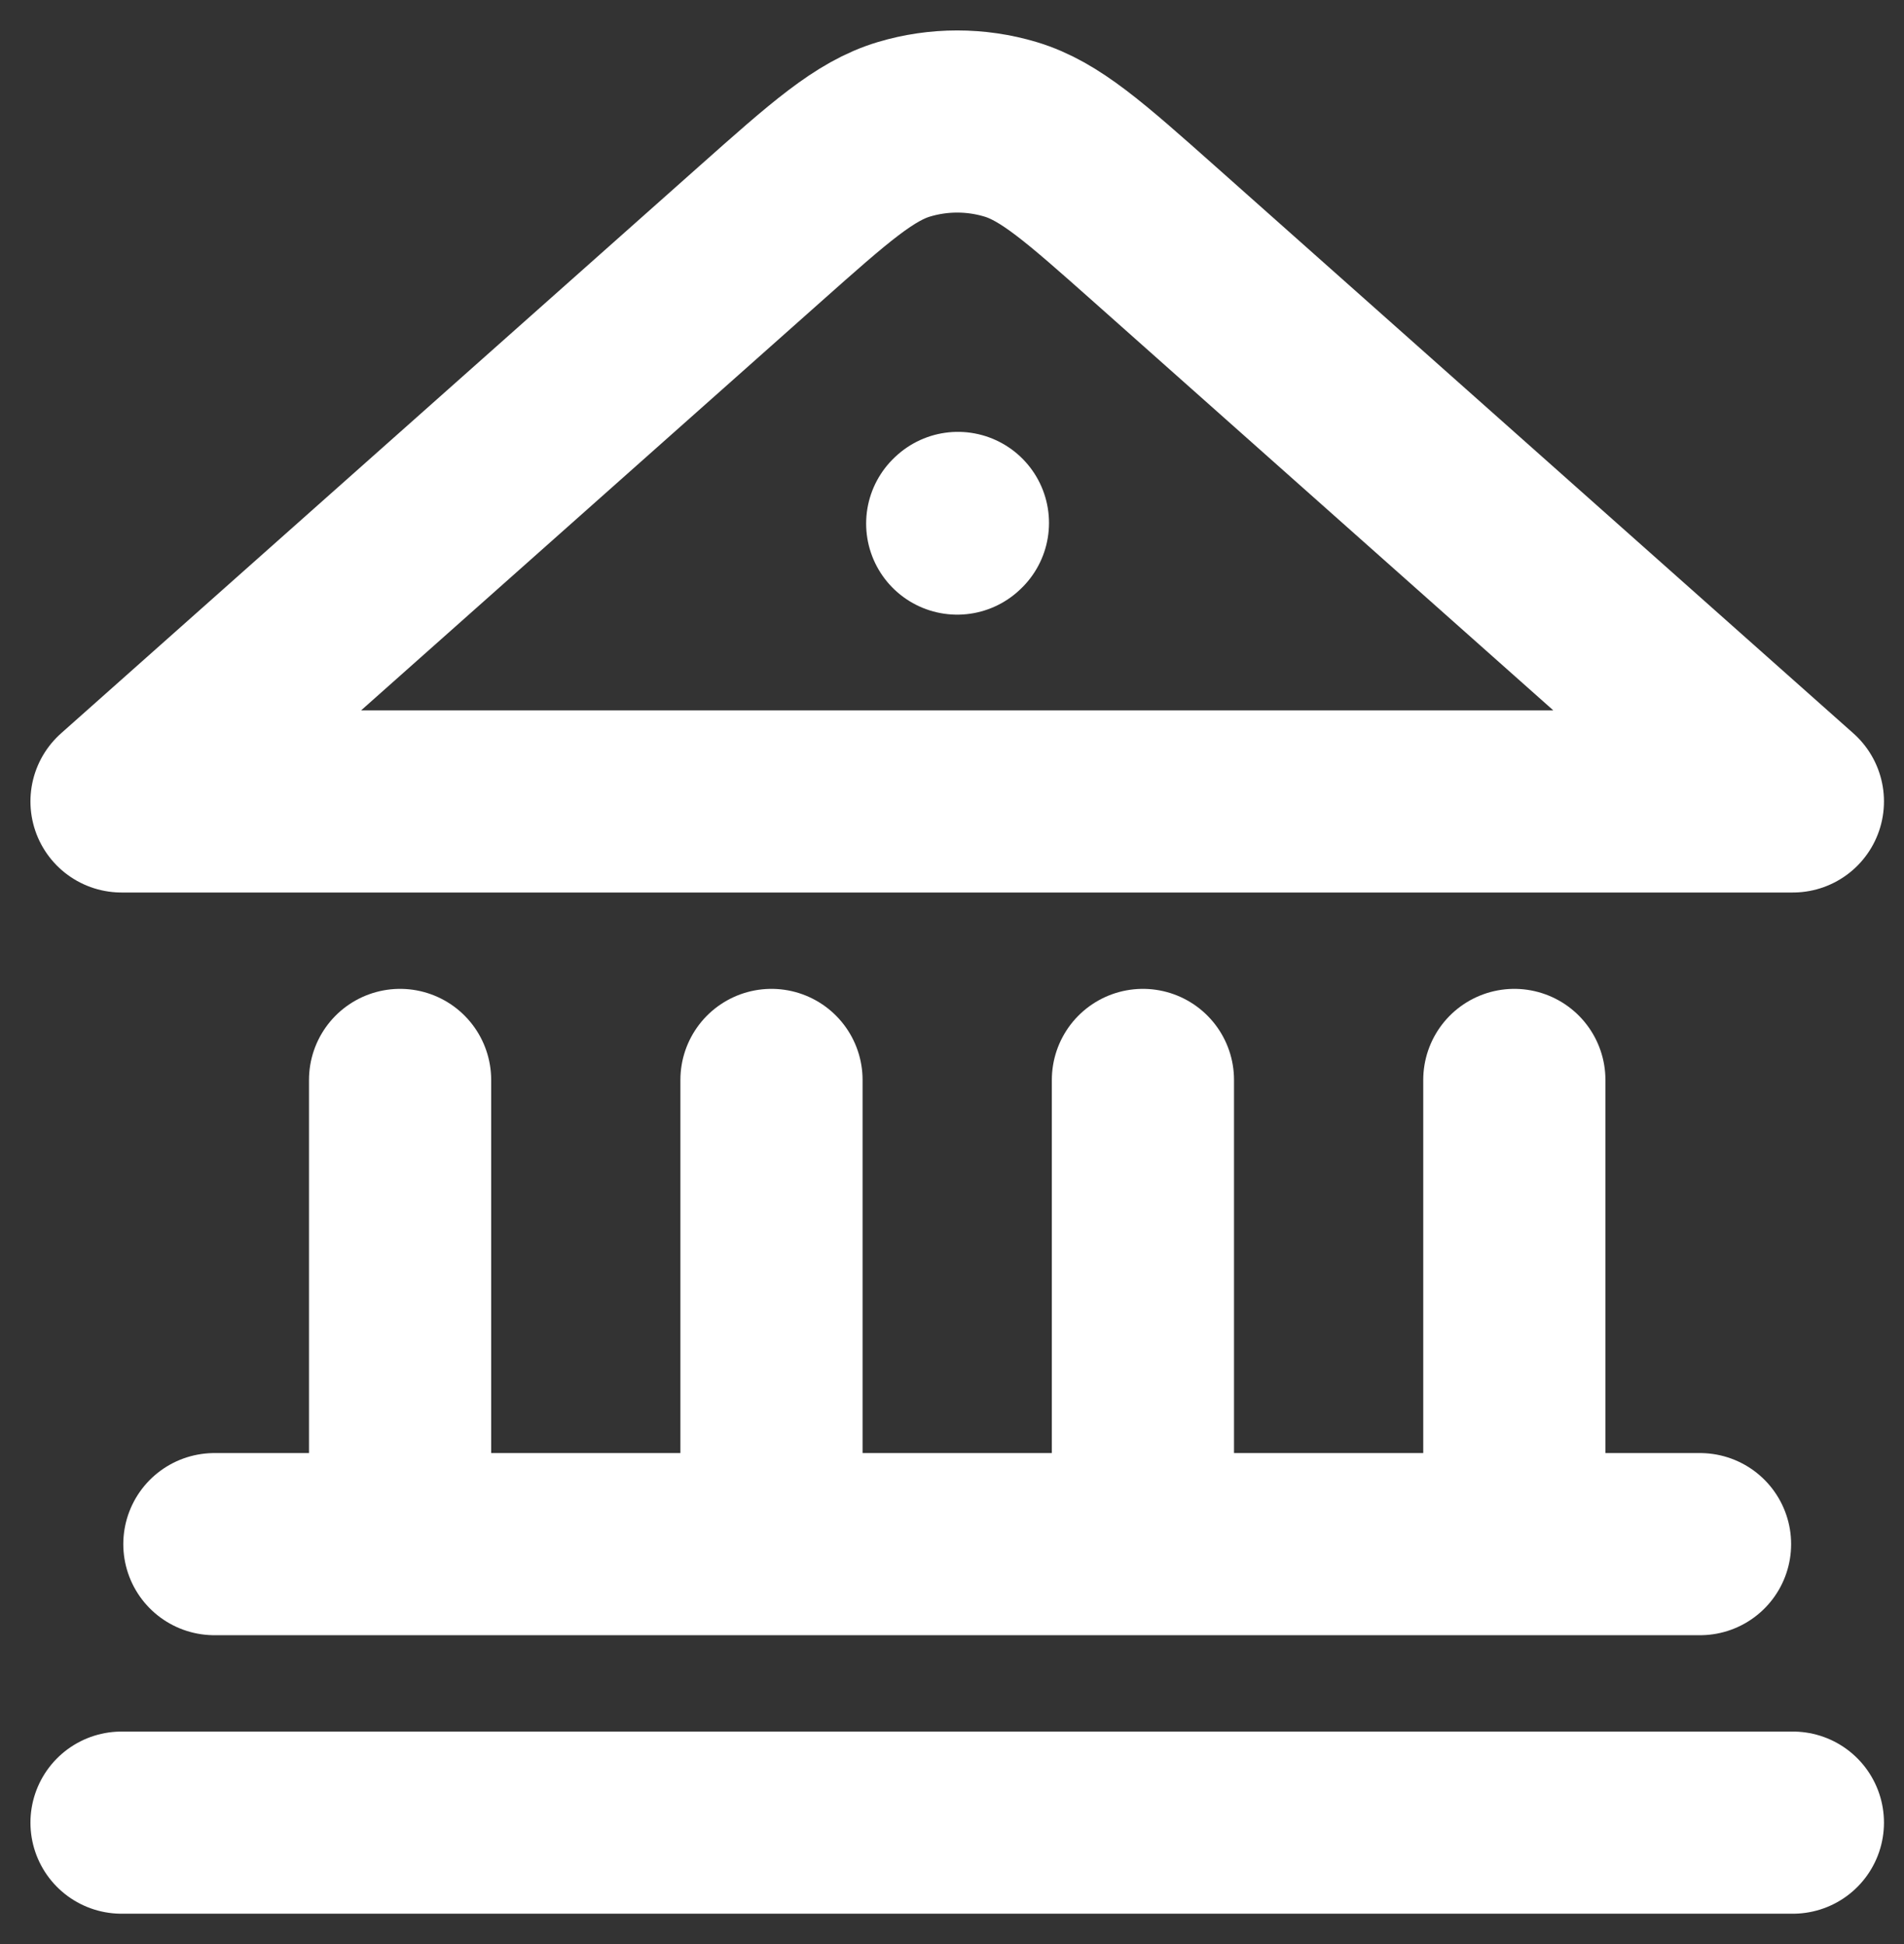 <svg width="47" height="48" viewBox="0 0 47 48" fill="none" xmlns="http://www.w3.org/2000/svg">
<rect x="0" y="0" width="47" height="48" fill="#333333" stroke="none"/>
<path d="M3 45H44.257M5.292 38.124H41.965M9.876 38.124V26.663M19.044 38.124V26.663M28.213 38.124V26.663M37.381 38.124V26.663M23.629 12.927L23.646 12.911M44.257 19.787L28.502 5.782C26.777 4.25 25.915 3.483 24.942 3.192C24.085 2.936 23.172 2.936 22.315 3.192C21.342 3.483 20.48 4.25 18.756 5.782L3 19.787H44.257Z" stroke="white" stroke-width="4.497" stroke-linecap="round" stroke-linejoin="round"/>
</svg>
